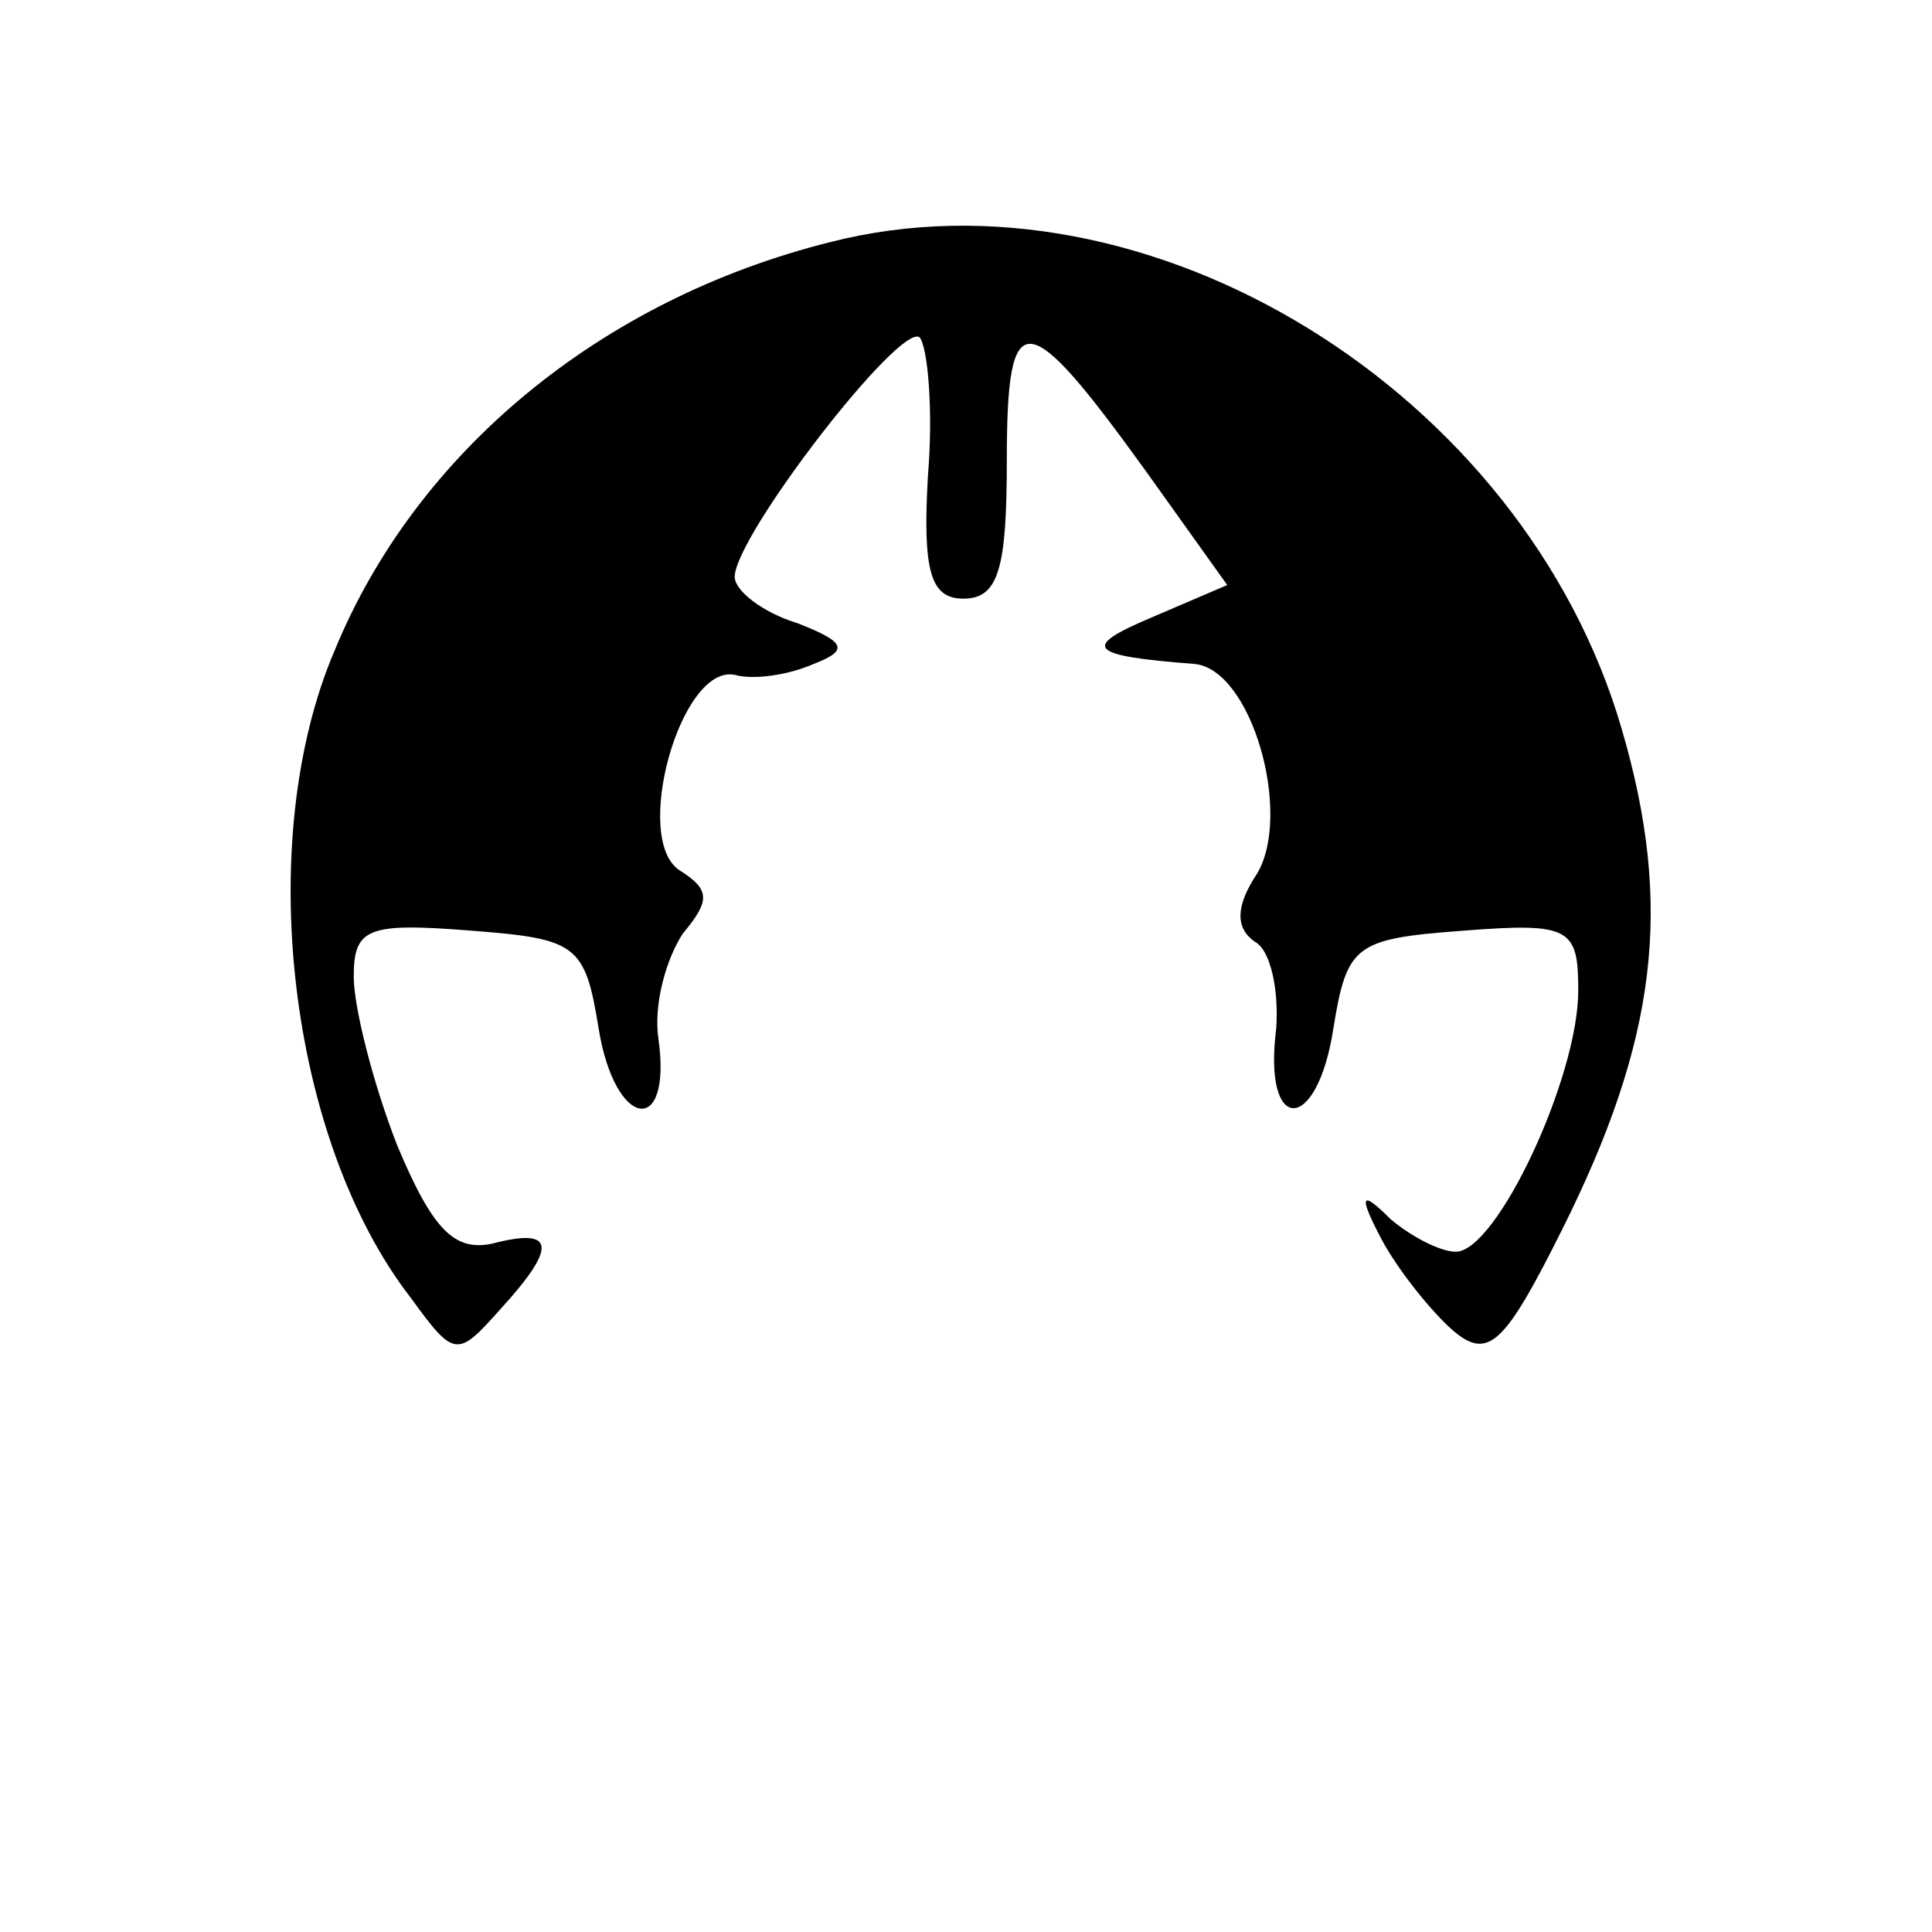 <?xml version="1.0" standalone="no"?>
<!DOCTYPE svg PUBLIC "-//W3C//DTD SVG 20010904//EN"
 "http://www.w3.org/TR/2001/REC-SVG-20010904/DTD/svg10.dtd">
<svg version="1.0" xmlns="http://www.w3.org/2000/svg"
 width="71pt" height="71pt" viewBox="0 0 71 71"
 preserveAspectRatio="xMidYMid meet">
<g transform="translate(0,71) scale(0.1,-0.1)"
fill="#000000" stroke="none">
<path d="M305 621 c-84 -21 -152 -77 -182 -150 -30 -70 -17 -180 28 -238 16
-22 17 -22 33 -4 21 23 20 30 -3 24 -14 -3 -22 5 -35 36 -9 23 -16 51 -16 62
0 18 5 20 43 17 39 -3 42 -5 47 -36 6 -37 27 -40 22 -4 -2 13 3 30 9 39 10 12
10 16 -1 23 -18 11 0 76 20 72 7 -2 20 0 29 4 13 5 12 8 -6 15 -13 4 -23 12
-23 17 0 15 61 94 68 88 3 -4 5 -27 3 -51 -2 -35 1 -45 13 -45 13 0 16 11 16
51 0 58 7 57 51 -4 l30 -42 -28 -12 c-26 -11 -23 -14 16 -17 21 -2 36 -55 23
-77 -8 -12 -8 -20 -1 -25 6 -3 9 -18 8 -32 -5 -39 15 -39 21 0 5 31 8 33 48
36 39 3 42 1 42 -22 0 -32 -30 -96 -45 -96 -6 0 -17 6 -24 12 -11 11 -12 9 -3
-8 6 -11 18 -26 26 -33 13 -11 19 -5 40 37 35 70 41 119 22 184 -36 124 -174
209 -291 179z"/>
</g>
</svg>
